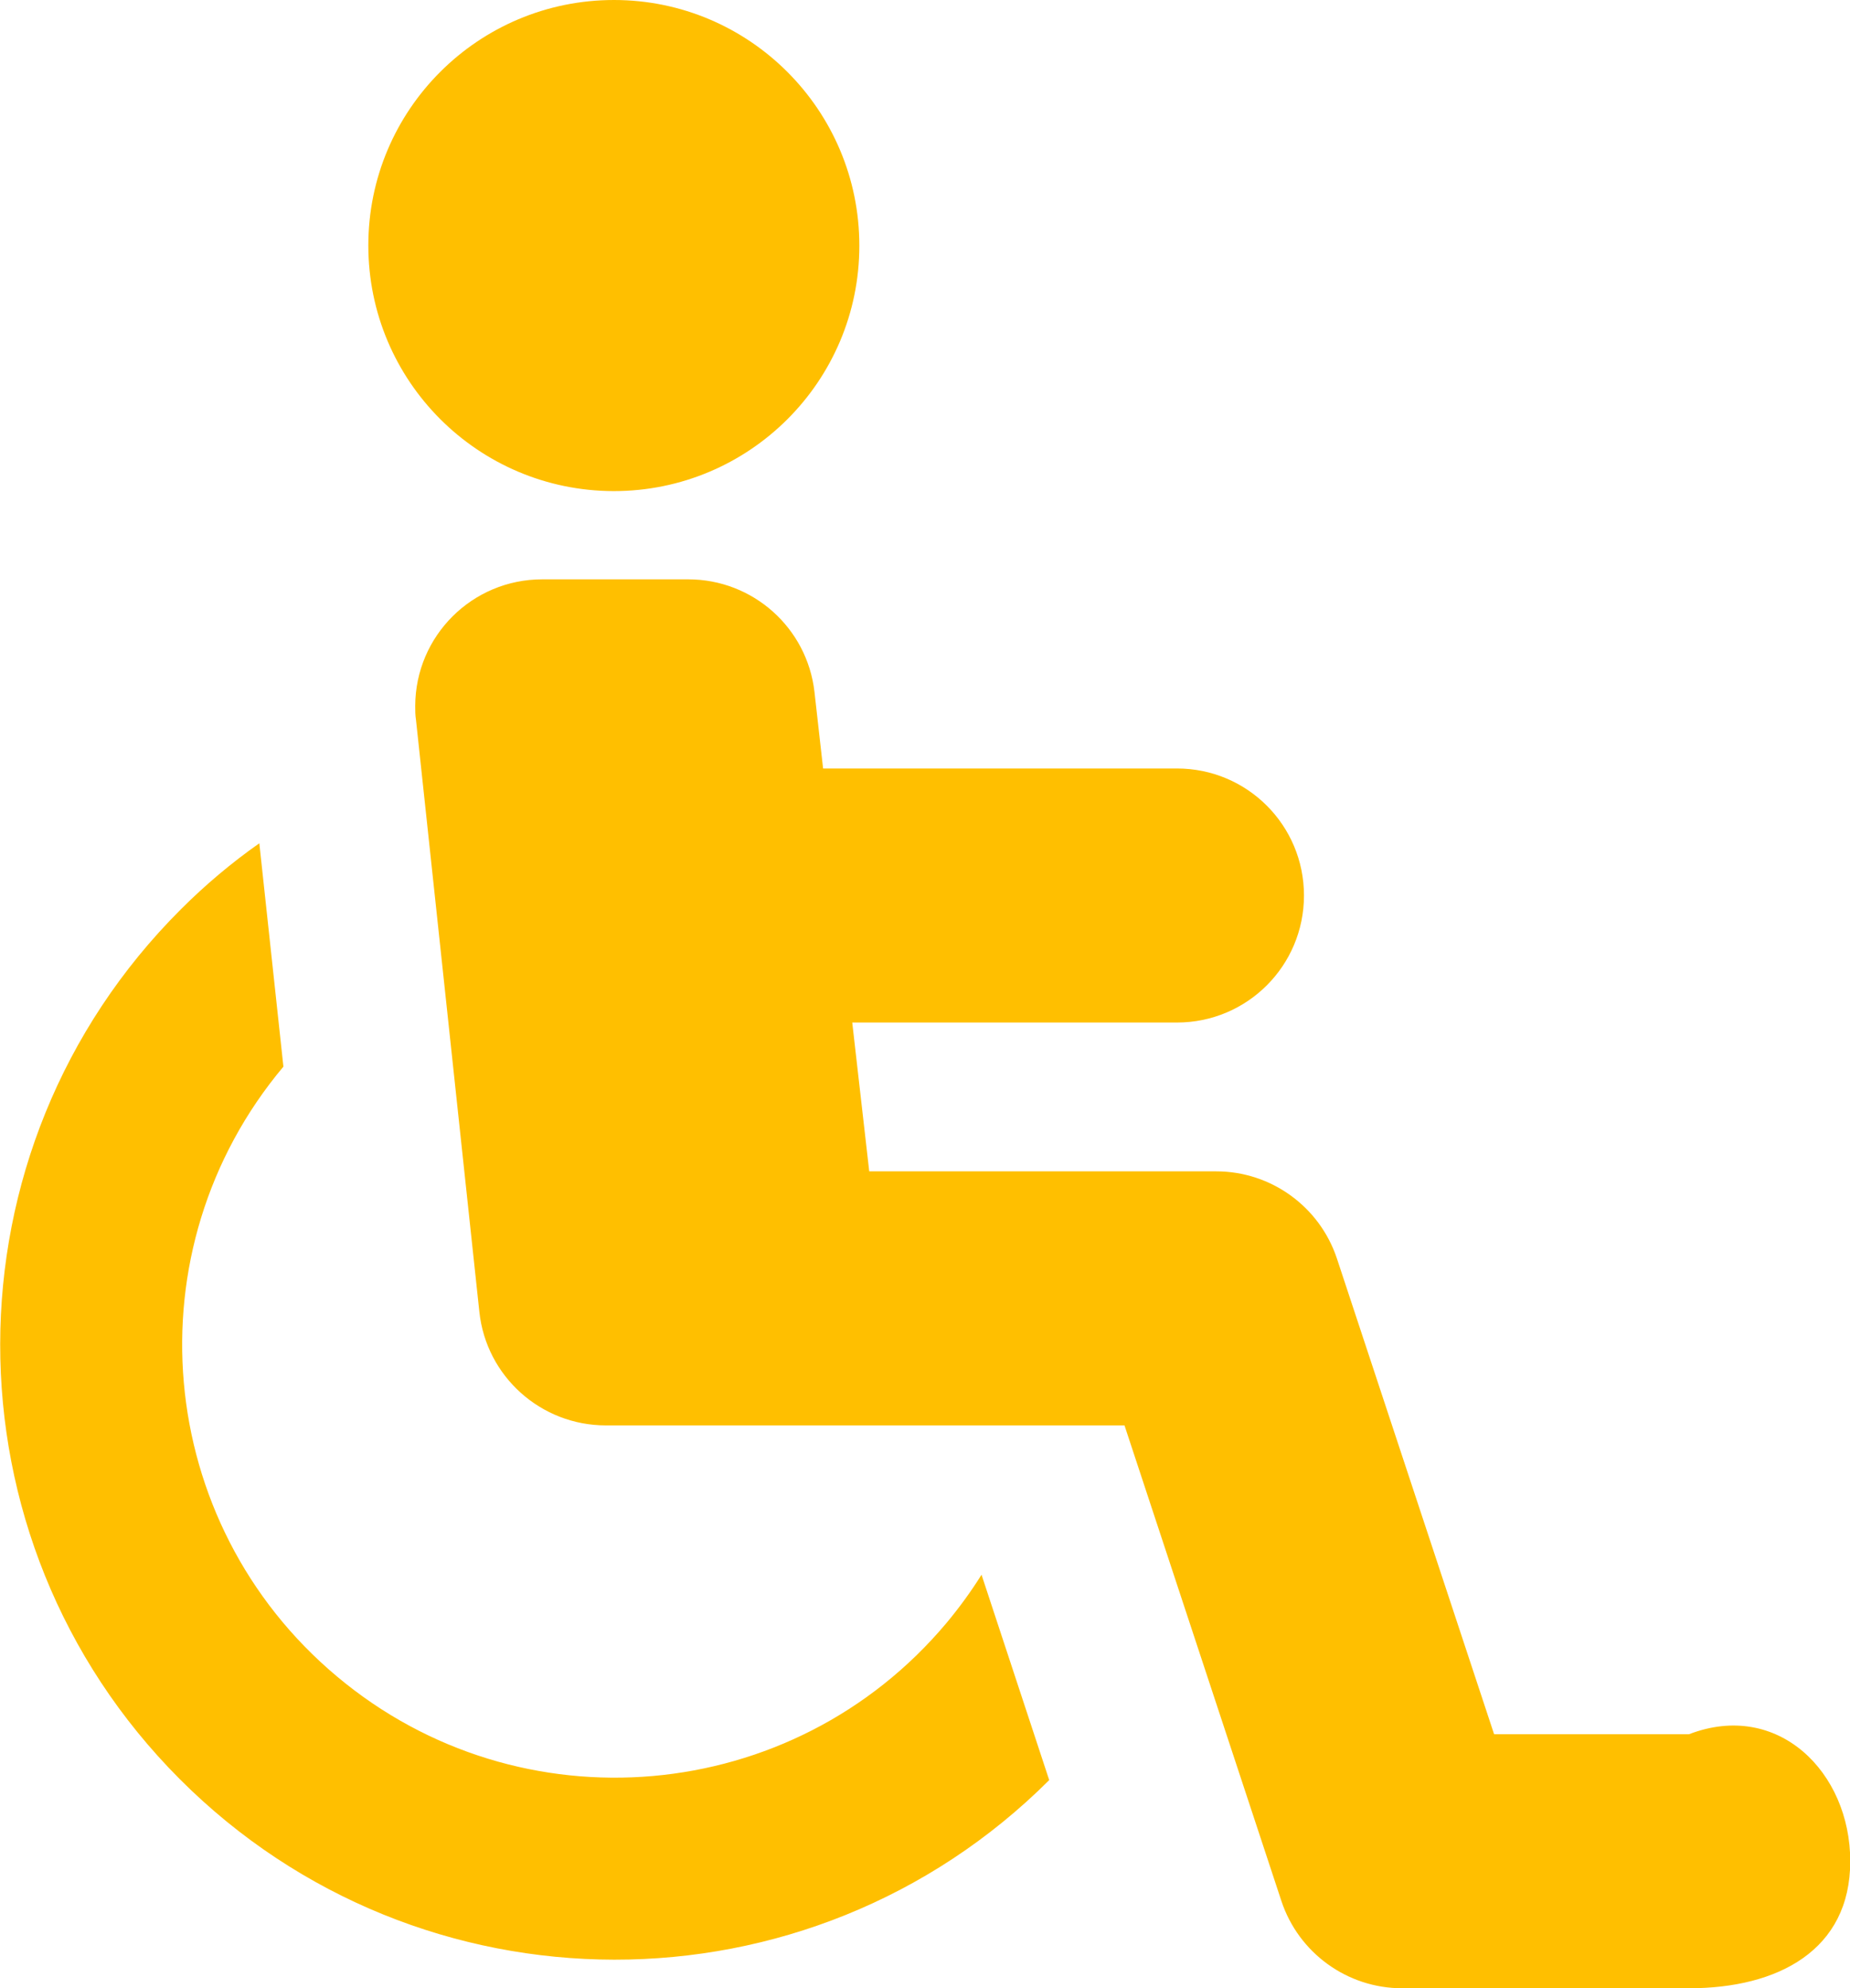 <?xml version="1.0" encoding="UTF-8"?>
<svg xmlns="http://www.w3.org/2000/svg" id="Layer_2" data-name="Layer 2" viewBox="0 0 72.98 78.42">
  <defs>
    <style>
      .cls-1 {
        fill: #ffbf00;
        fill-rule: evenodd;
      }
    </style>
  </defs>
  <g id="Layer_1-2" data-name="Layer 1">
    <path id="spec_hme_dme_icon" data-name="spec hme dme icon" class="cls-1" d="M38.72,62.11l2.67,8.1c-9.48,9.46-24.84,9.44-34.3-.04-9.46-9.48-9.44-24.84.04-34.3.96-.96,1.99-1.83,3.1-2.61l.95,8.81c-6.06,7.22-5.12,17.99,2.11,24.05,7.22,6.06,17.99,5.12,24.05-2.11.5-.6.96-1.23,1.38-1.9ZM24.21,19.37c5.35,0,9.69-4.33,9.69-9.68C33.9,4.34,29.56,0,24.22,0c-5.35,0-9.69,4.33-9.69,9.68h0c0,5.35,4.33,9.68,9.68,9.69ZM66.63,68.4h-7.69l-6.2-18.76c-.68-2.05-2.6-3.44-4.76-3.44h-13.69l-.67-5.87h12.81c2.77,0,5.01-2.24,5.01-5.01s-2.24-5.01-5.01-5.01h-13.96l-.34-3.02c-.29-2.53-2.43-4.44-4.98-4.44h-5.76c-2.76,0-5,2.23-5.01,4.99,0,.18,0,.37.03.55l2.5,23.35c.27,2.55,2.43,4.48,4.99,4.48h20.46l6.19,18.76c.68,2.05,2.6,3.44,4.76,3.44h11.32c3.51,0,6.36-1.5,6.36-5.01s-2.85-6.36-6.36-5.01Z"></path>
  </g>
</svg>
